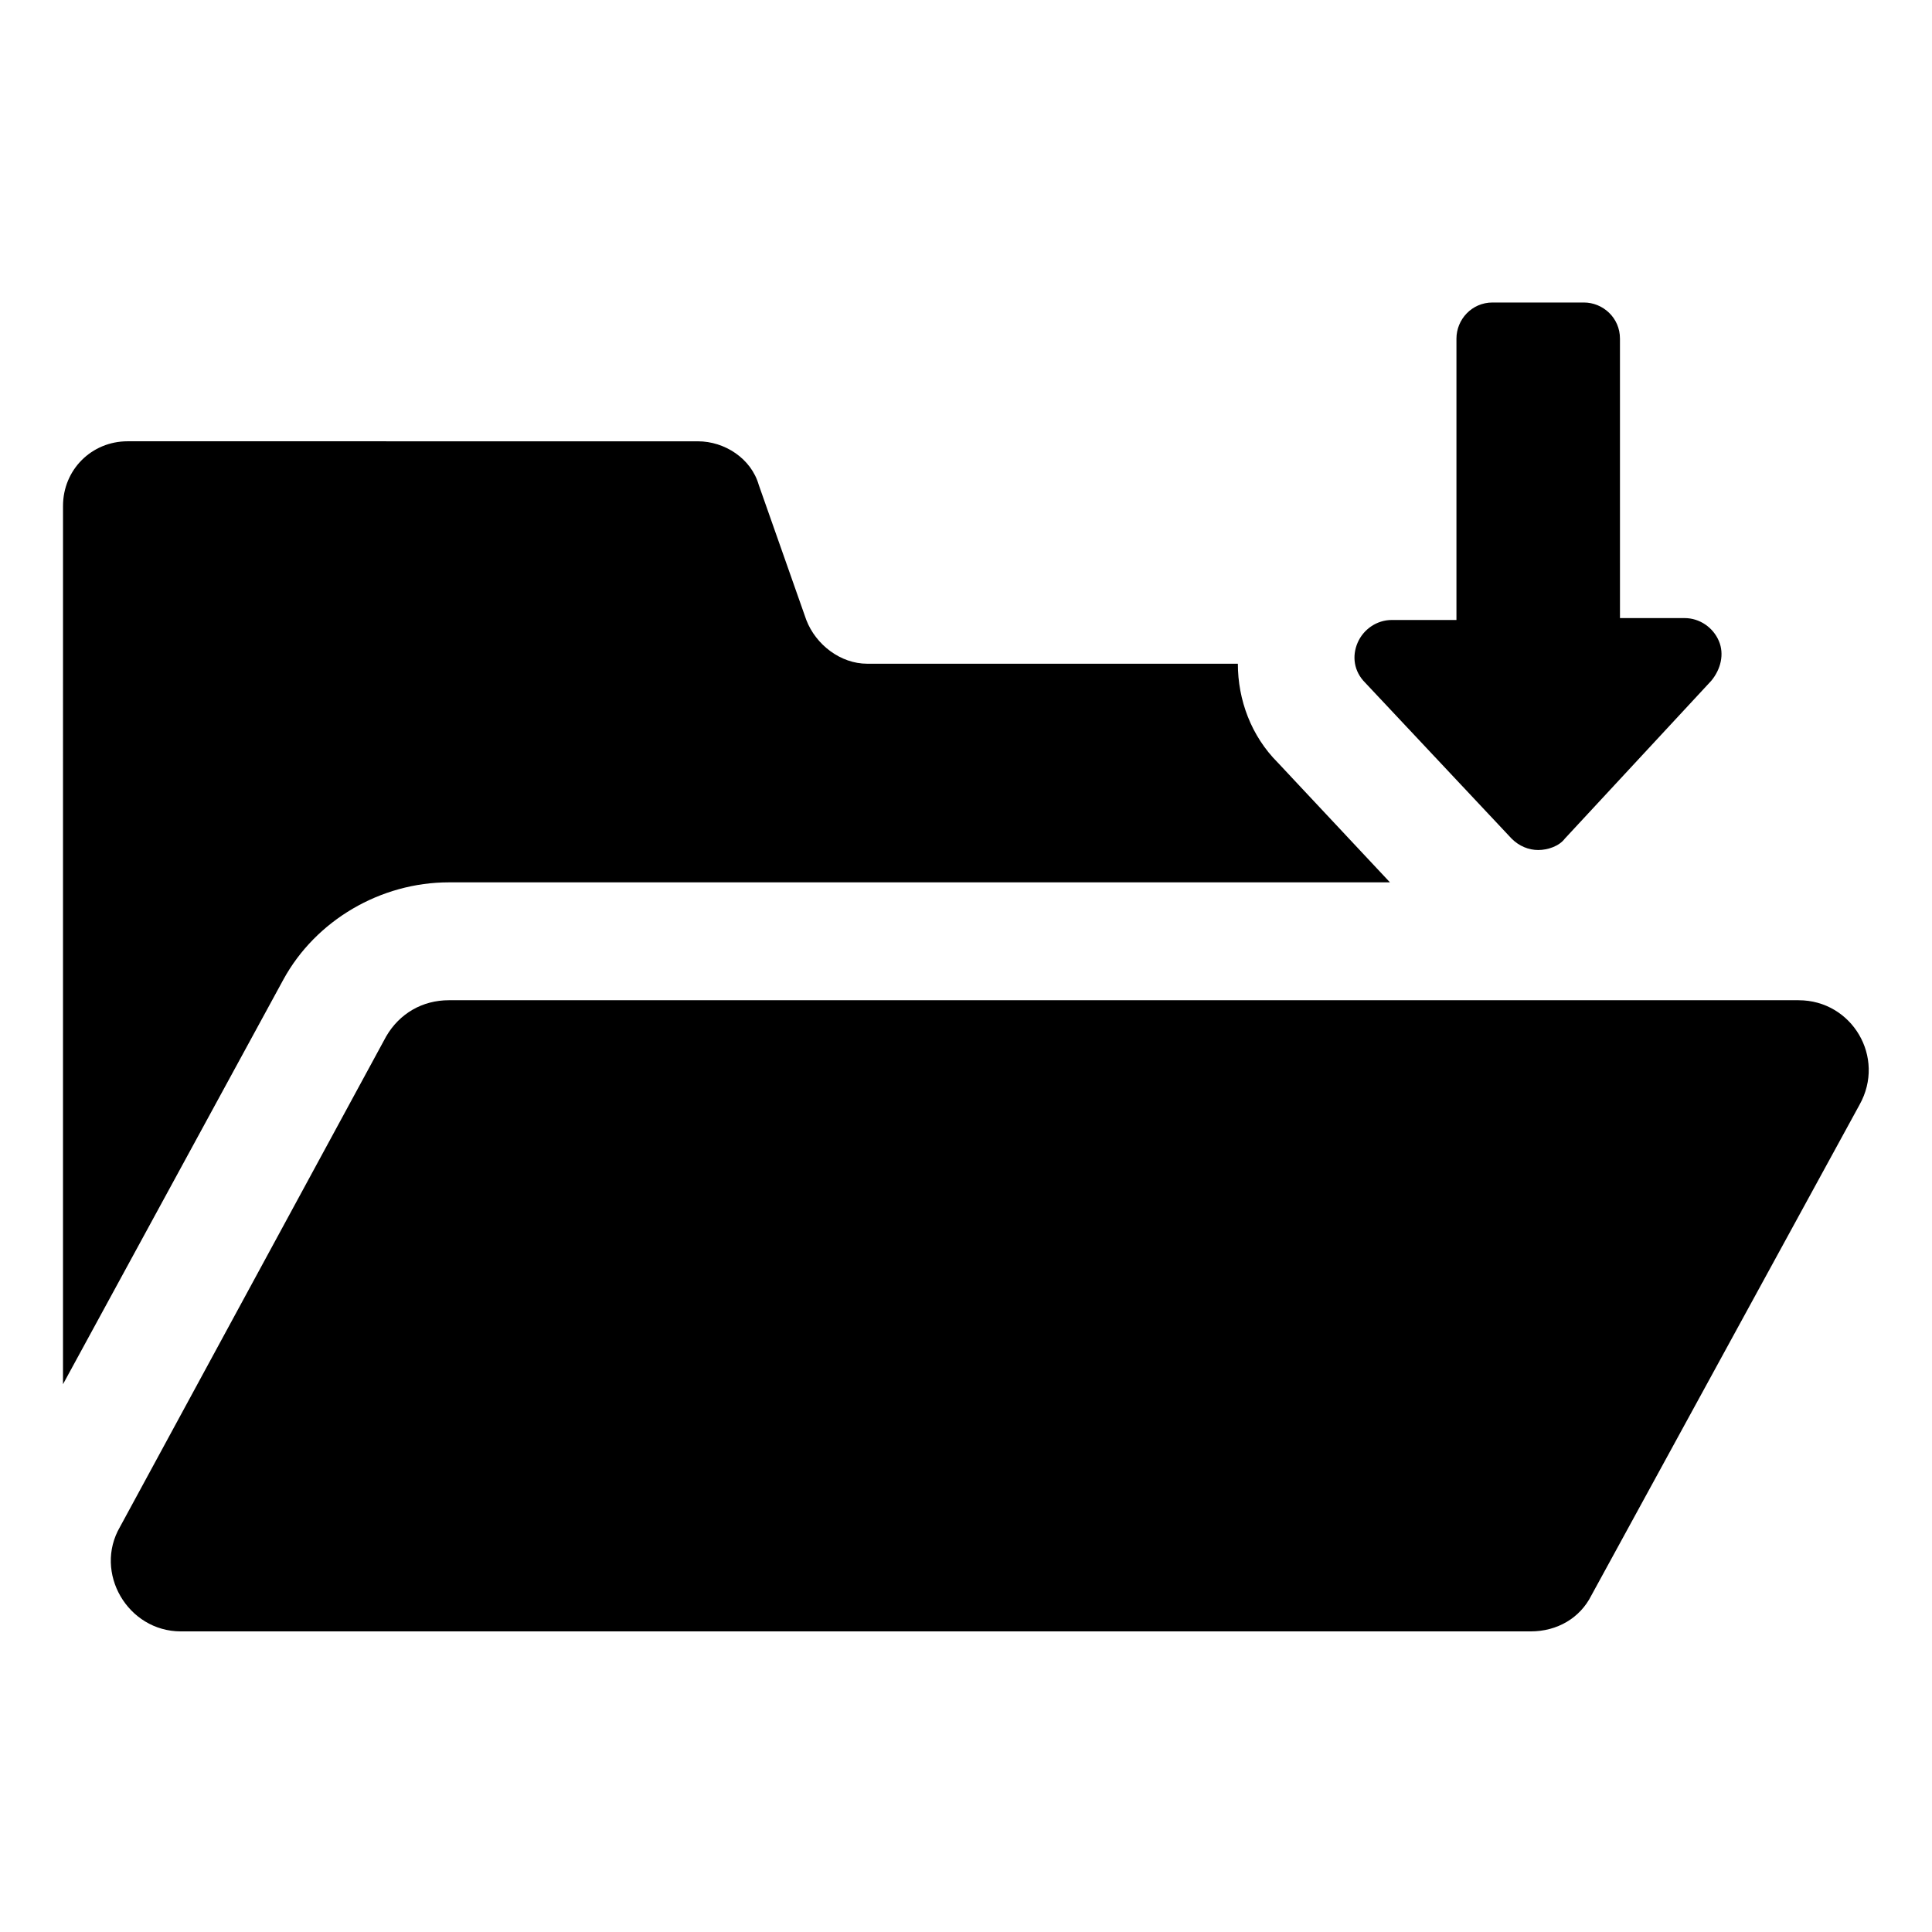 <?xml version="1.0" encoding="UTF-8"?>
<!-- The Best Svg Icon site in the world: iconSvg.co, Visit us! https://iconsvg.co -->
<svg fill="#000000" width="800px" height="800px" version="1.1" viewBox="144 144 512 512" xmlns="http://www.w3.org/2000/svg">
 <g>
  <path d="m262.96 377.83h249.39l-29.727-31.738c-7.055-7.055-10.578-16.625-10.578-26.199h-98.242c-7.055 0-13.602-5.039-16.121-11.586l-12.594-35.77c-2.016-7.055-9.07-11.586-16.121-11.586l-151.14-0.008c-9.574 0-17.129 7.559-17.129 17.129l-0.004 232.76 58.441-107.31c8.566-15.617 25.695-25.691 43.832-25.691z"/>
  <path d="m620.67 409.07h-357.7c-7.055 0-13.098 3.527-16.625 9.574l-70.535 129.98c-7.055 12.094 2.016 27.711 16.121 27.711h357.7c7.055 0 13.098-3.527 16.121-9.574l71.039-129.98c7.055-12.594-2.016-27.707-16.121-27.707z"/>
  <path d="m544.59 366.24c2.016 2.016 4.535 3.023 7.055 3.023 2.519 0 5.543-1.008 7.055-3.023l38.793-41.816c2.519-3.023 3.527-7.055 2.016-10.578-1.512-3.527-5.039-6.047-9.07-6.047h-17.129l-0.004-74.059c0-5.543-4.535-9.574-9.574-9.574h-24.184c-5.543 0-9.574 4.535-9.574 9.574v74.562h-17.129c-4.031 0-7.559 2.519-9.07 6.047-1.512 3.527-1.008 7.559 2.016 10.578z"/>
 </g>
</svg>